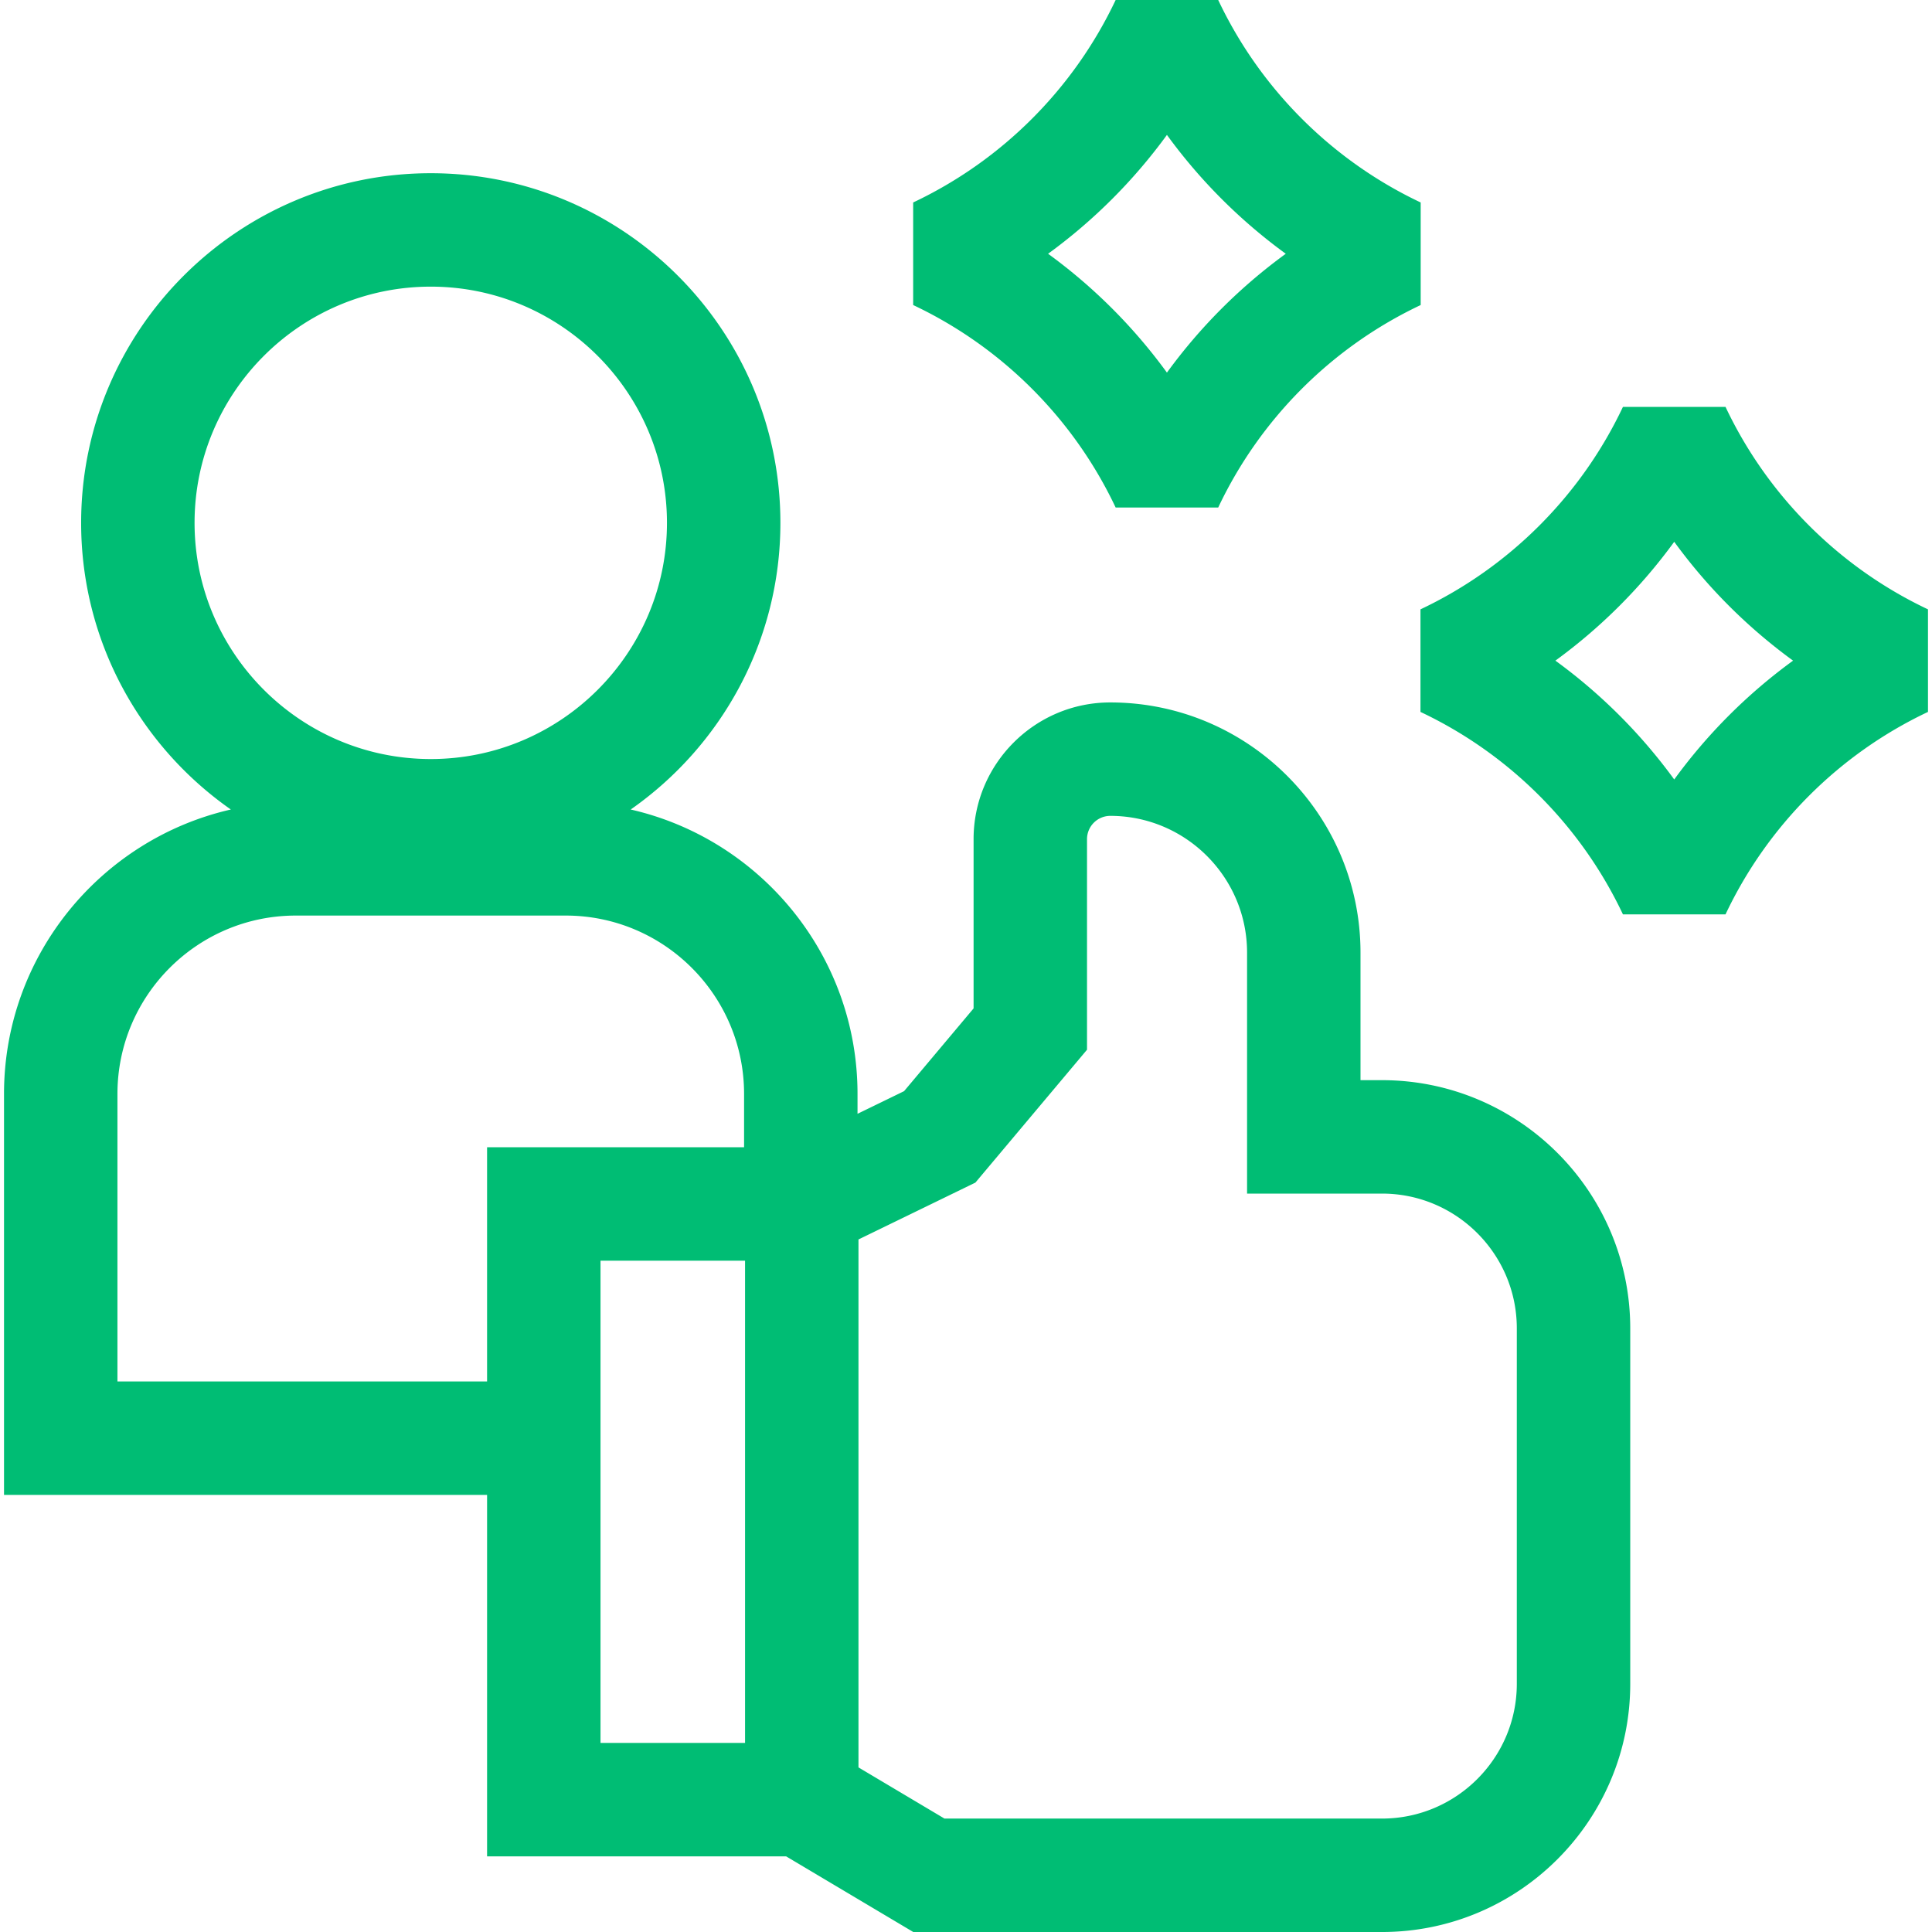 <svg viewBox="0 0 510.961 510.961" xmlns="http://www.w3.org/2000/svg"><g fill="#00bd74"><path d="M365.506 285.674h-5.691v-33.722c0-36.49-29.687-66.177-66.177-66.177-19.935 0-36.153 16.219-36.153 36.154v44.768l-18.384 21.884-12.312 5.988v-5.266c0-36.643-25.684-67.381-59.99-75.21 23.919-16.731 39.594-44.475 39.594-75.815 0-50.987-41.48-92.468-92.468-92.468-50.987 0-92.468 41.481-92.468 92.468 0 31.34 15.676 59.084 39.595 75.815-34.306 7.83-59.99 38.567-59.99 75.21v106.06h127.756v95.597h79.1l33.615 20.002h123.973c36.198 0 65.648-29.449 65.648-65.648v-93.992c.001-36.199-29.449-65.648-65.648-65.648zM113.925 75.809c34.445 0 62.468 28.023 62.468 62.468s-28.022 62.468-62.468 62.468c-34.445 0-62.468-28.023-62.468-62.468s28.023-62.468 62.468-62.468zM31.062 365.363v-76.06c0-26.004 21.156-47.16 47.16-47.16h71.406c26.004 0 47.16 21.156 47.16 47.16v14.116h-67.97v61.944zm127.757-31.945h38.226v127.541h-38.226zm242.336 111.895c0 19.656-15.992 35.648-35.648 35.648H249.784l-22.739-13.531V327.803l30.92-15.037 29.521-35.141v-55.697a6.161 6.161 0 0 1 6.153-6.154c19.948 0 36.177 16.229 36.177 36.177v63.722h35.691c19.656 0 35.648 15.992 35.648 35.648zM295.057 134.223h27.127c11.076-23.455 30.093-42.472 53.548-53.548V53.548C352.277 42.472 333.26 23.455 322.184 0h-27.127c-11.076 23.455-30.093 42.472-53.549 53.548v27.127c23.456 11.076 42.473 30.093 53.549 53.548zm13.564-98.542a142.81 142.81 0 0 0 31.431 31.431 142.81 142.81 0 0 0-31.431 31.431 142.831 142.831 0 0 0-31.431-31.431 142.853 142.853 0 0 0 31.431-31.431zM456.351 107.608h-27.127c-11.076 23.455-30.093 42.472-53.548 53.548v27.127c23.455 11.075 42.472 30.092 53.548 53.547h27.127c11.076-23.455 30.093-42.472 53.548-53.547v-27.127c-23.455-11.076-42.472-30.093-53.548-53.548zm-13.563 98.542a142.848 142.848 0 0 0-31.431-31.43 142.874 142.874 0 0 0 31.431-31.431 142.874 142.874 0 0 0 31.431 31.431 142.805 142.805 0 0 0-31.431 31.43z"/></g></svg>